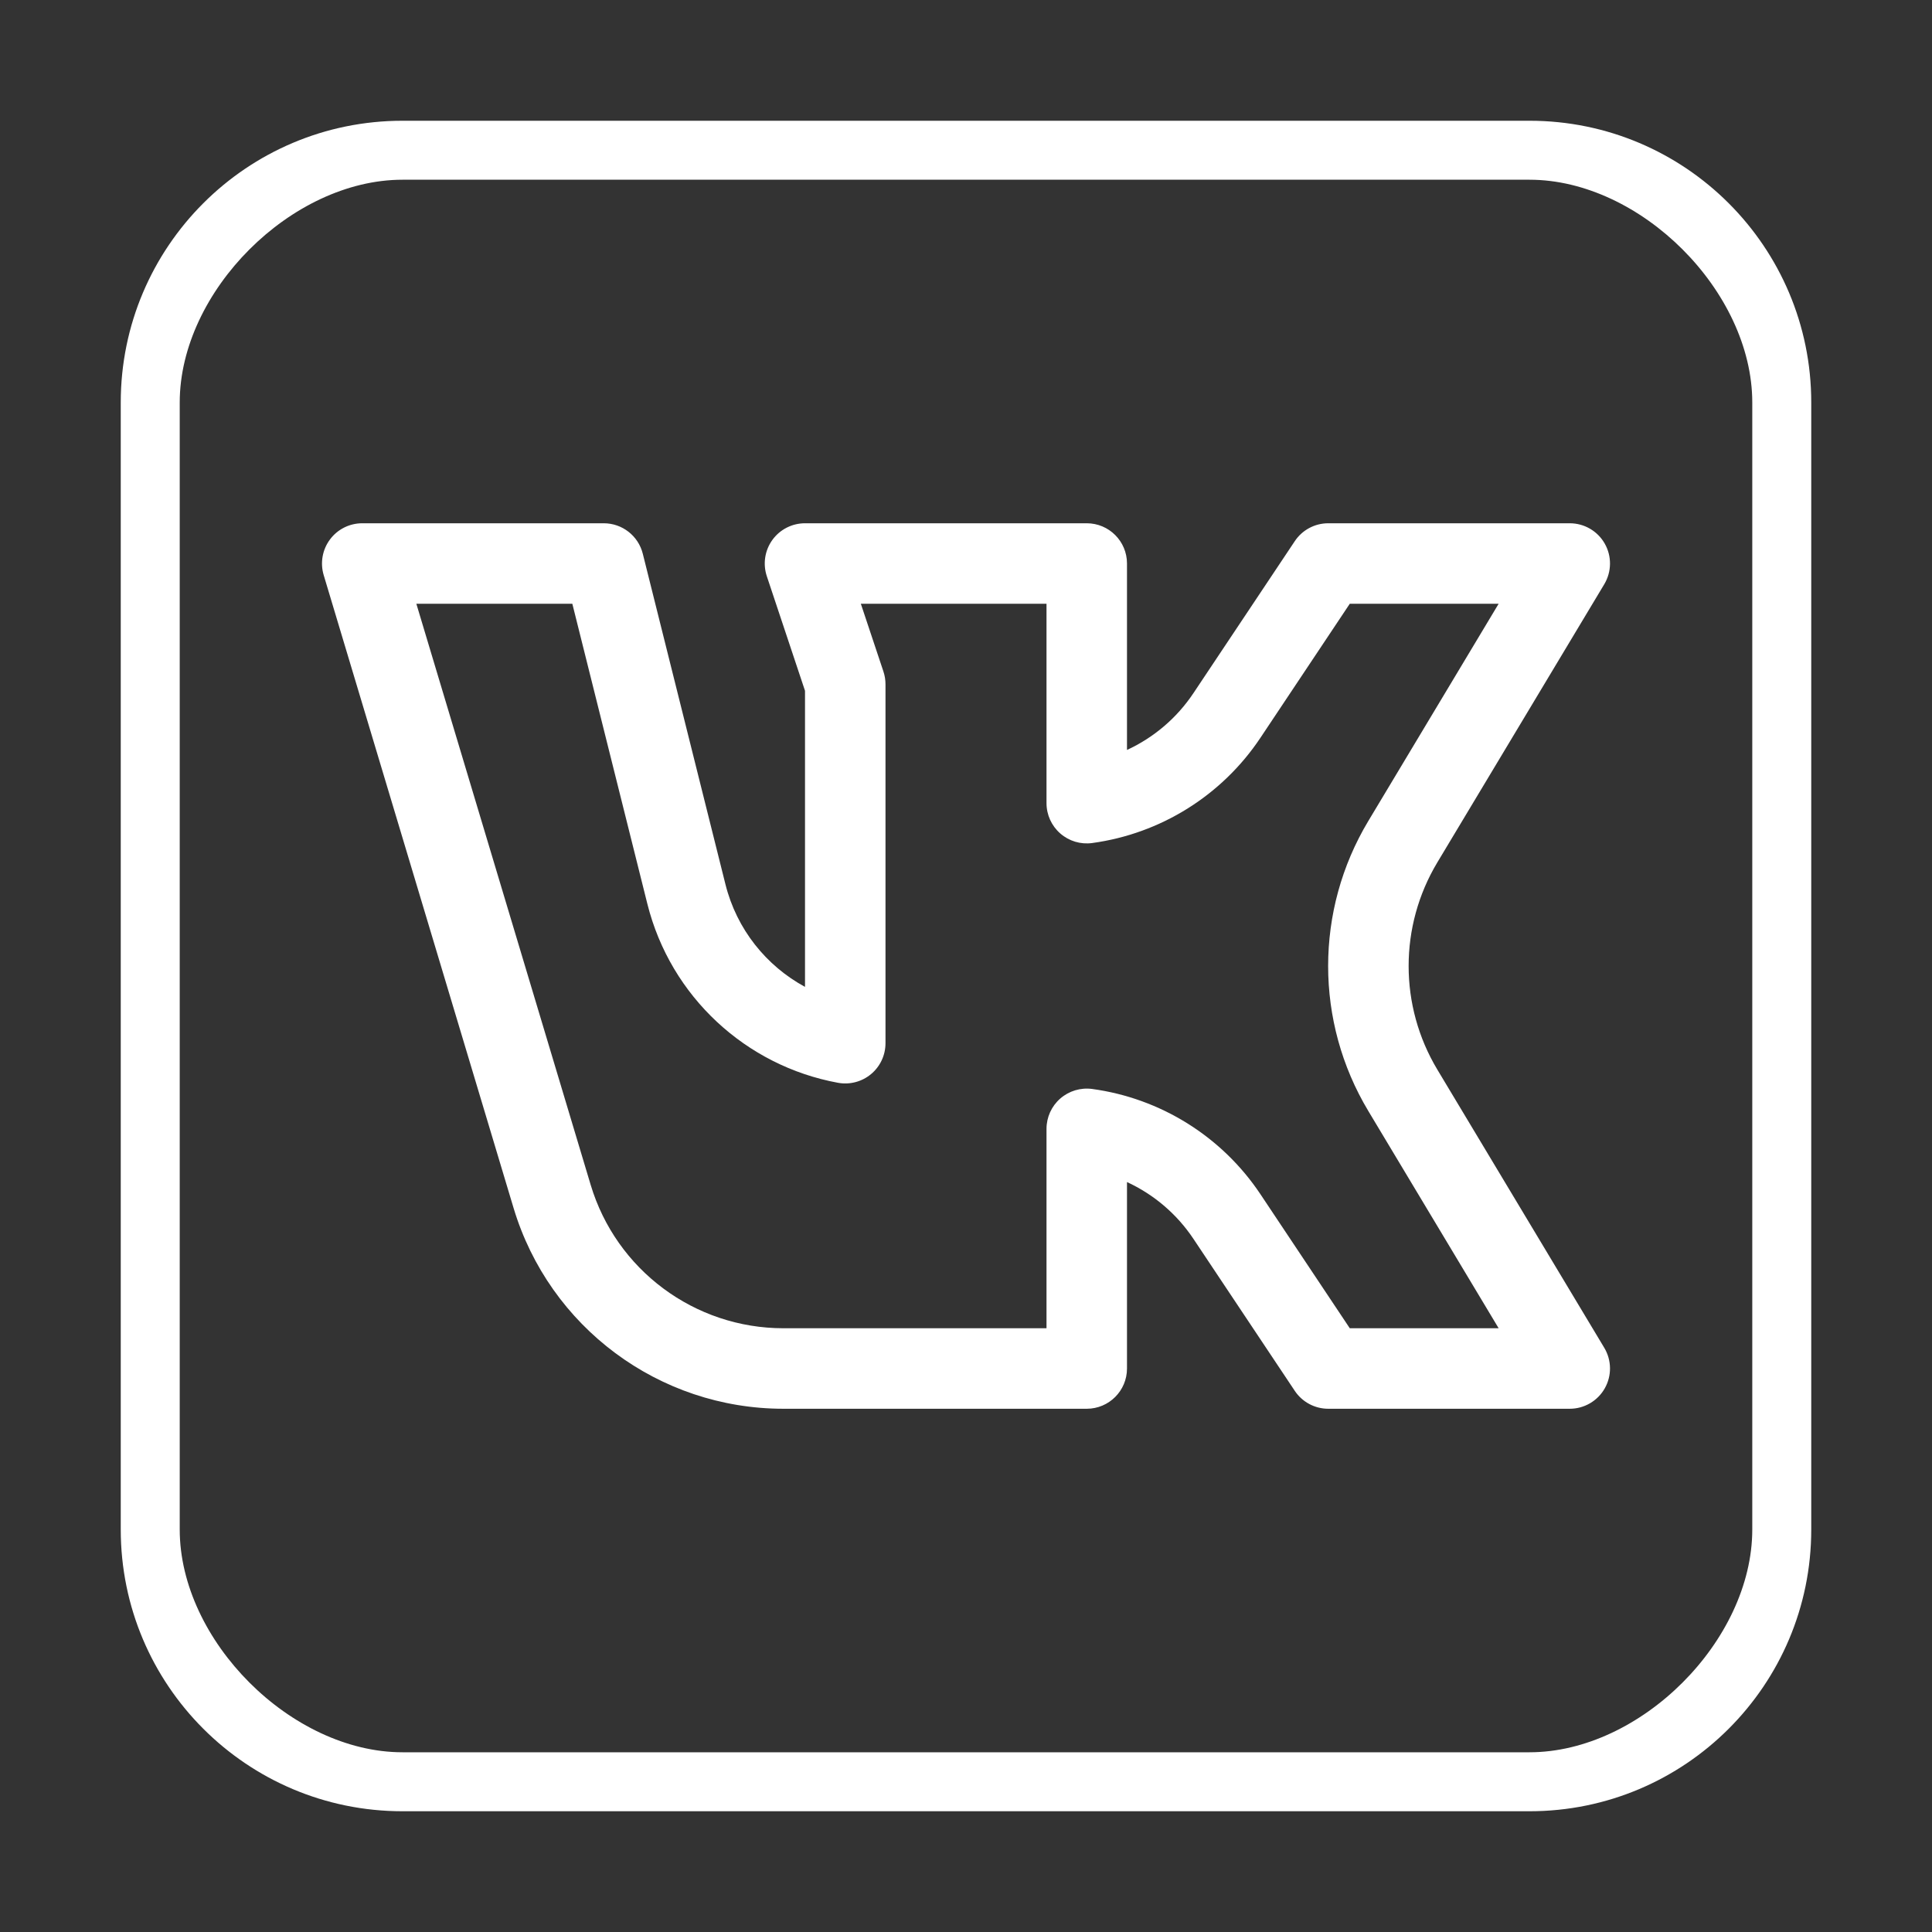 <?xml version="1.0" encoding="UTF-8"?> <svg xmlns="http://www.w3.org/2000/svg" width="76" height="76" viewBox="0 0 76 76" fill="none"><rect x="0" y="0" width="76" height="76" fill="#333333" stroke="none"/> <path fill-rule="evenodd" clip-rule="evenodd" d="M4.75 15.833C4.75 9.712 9.712 4.75 15.833 4.75H60.167C66.288 4.75 71.25 9.712 71.25 15.833V60.167C71.25 66.288 66.288 71.25 60.167 71.25H15.833C9.712 71.25 4.75 66.288 4.75 60.167V15.833ZM15.833 7.07C11.461 7.07 7.07 11.461 7.07 15.833V60.167C7.07 64.539 11.461 68.93 15.833 68.93H60.167C64.539 68.93 68.93 64.539 68.93 60.167V15.833C68.93 11.461 64.539 7.07 60.167 7.07H15.833Z" fill="white"></path> <path fill-rule="evenodd" clip-rule="evenodd" d="M12.98 21.222C13.278 20.82 13.749 20.584 14.25 20.584H23.75C24.477 20.584 25.11 21.078 25.286 21.783L28.537 34.786C28.979 36.556 30.143 37.995 31.667 38.821V27.174L30.165 22.668C30.004 22.185 30.085 21.654 30.382 21.241C30.68 20.828 31.158 20.584 31.667 20.584H42.75C43.624 20.584 44.333 21.292 44.333 22.167V29.501C45.38 29.018 46.291 28.251 46.949 27.263L50.933 21.289C51.226 20.848 51.721 20.584 52.25 20.584H61.75C62.32 20.584 62.847 20.89 63.128 21.387C63.409 21.883 63.401 22.492 63.108 22.982L56.54 33.927C55.036 36.434 55.036 39.566 56.54 42.073L63.108 53.019C63.401 53.508 63.409 54.117 63.128 54.613C62.847 55.11 62.32 55.417 61.75 55.417H52.25C51.721 55.417 51.226 55.152 50.933 54.712L46.949 48.737C46.291 47.749 45.38 46.982 44.333 46.499V53.834C44.333 54.708 43.624 55.417 42.75 55.417H30.818C25.924 55.417 21.609 52.206 20.202 47.518L12.733 22.622C12.59 22.142 12.681 21.623 12.98 21.222ZM16.378 23.75L23.235 46.608C24.24 49.957 27.322 52.25 30.818 52.25H41.167V44.406C41.167 43.949 41.364 43.514 41.709 43.213C42.053 42.913 42.511 42.776 42.964 42.837C45.642 43.202 48.062 44.698 49.584 46.98L53.097 52.25H58.953L53.825 43.702C51.719 40.192 51.719 35.808 53.825 32.298L58.953 23.75H53.097L49.584 29.02C48.062 31.303 45.642 32.798 42.964 33.163C42.511 33.225 42.053 33.088 41.709 32.787C41.364 32.486 41.167 32.052 41.167 31.594V23.75H33.863L34.752 26.416C34.806 26.578 34.833 26.747 34.833 26.917V41.037C34.833 41.507 34.625 41.953 34.264 42.253C33.903 42.554 33.427 42.679 32.964 42.594C29.353 41.932 26.381 39.217 25.465 35.554L22.514 23.75H16.378Z" fill="white"></path> </svg> 